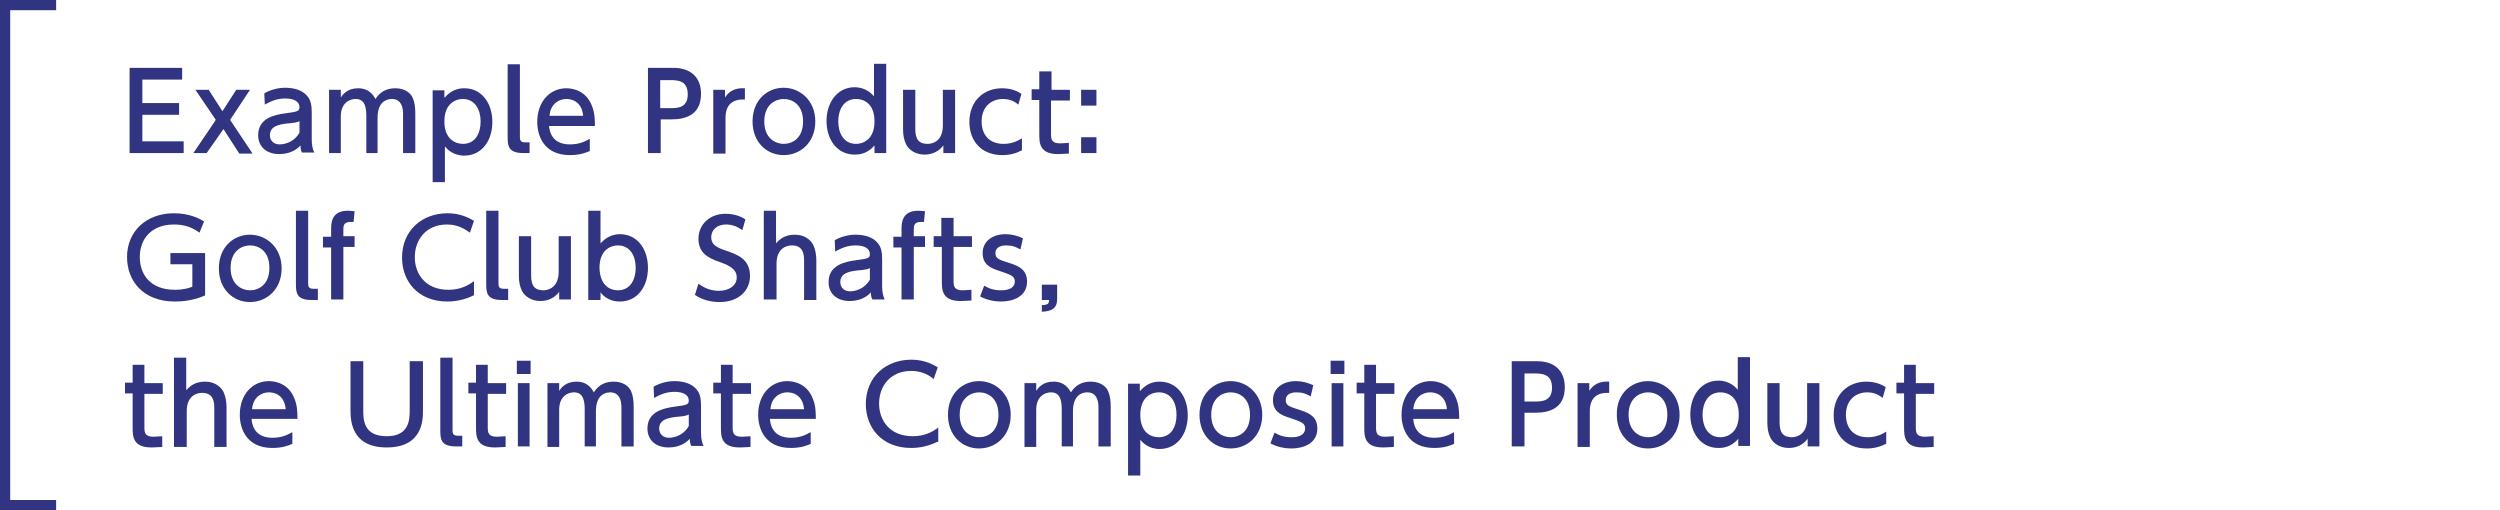 <?xml version="1.0" encoding="utf-8"?>
<!-- Generator: Adobe Illustrator 21.1.0, SVG Export Plug-In . SVG Version: 6.00 Build 0)  -->
<!DOCTYPE svg PUBLIC "-//W3C//DTD SVG 1.1//EN" "http://www.w3.org/Graphics/SVG/1.1/DTD/svg11.dtd">
<svg version="1.1" id="レイヤー_1" xmlns="http://www.w3.org/2000/svg" xmlns:xlink="http://www.w3.org/1999/xlink" x="0px"
	 y="0px" viewBox="0 0 490 100" style="enable-background:new 0 0 490 100;" xml:space="preserve">
<rect style="fill:#FFFFFF;" width="490" height="100"/>
<rect style="fill:#FFFFFF;" width="474" height="100"/>
<rect style="fill:#FFFFFF;" width="490" height="100"/>
<polyline style="fill:none;stroke:#313480;stroke-width:2;stroke-miterlimit:10;" points="11,1 1,1 1,99 11,99 "/>
<g>
	<g>
		<path style="fill:#313480;" d="M35.1,20.3v2.2h-7.2v5.2h8.1V30H25.4V13.3h10.3v2.3h-7.8v4.6H35.1z"/>
		<path style="fill:#313480;" d="M43.6,21.8l2.7-4.2H49l-3.9,5.9l4.4,6.6h-2.6l-3.1-4.8L40.5,30h-2.6l4.4-6.5l-4-5.9h2.6L43.6,21.8z
			"/>
		<path style="fill:#313480;" d="M51.8,18.3c1-0.6,2.5-1.1,4.1-1.1c1.8,0,3.4,0.5,4.3,1.6c0.7,0.8,0.9,1.8,0.9,3.2v5.3
			c0,1.2,0.2,2,0.5,2.6h-2.4c-0.2-0.3-0.3-0.8-0.3-1.4c-0.9,1-2.3,1.7-4.2,1.7c-2.4,0-4.1-1.4-4.1-3.7c0-3.3,3.1-4,5.4-4.3
			c2.3-0.3,2.7-0.4,2.7-1.2c0-1.1-1.1-1.7-2.8-1.7c-1.7,0-2.9,0.6-4,1.2L51.8,18.3z M58.8,23.7c-0.5,0.3-1.2,0.4-2.5,0.5
			c-1.8,0.2-3.4,0.6-3.4,2.3c0,1,0.7,1.8,1.9,1.8c1.1,0,2.9-0.5,3.9-2.3V23.7z"/>
		<path style="fill:#313480;" d="M71.8,30v-7.2c0-1.6-0.2-3.4-2.1-3.4c-1.1,0-2.9,0.7-2.9,3.4V30h-2.3V17.6h2.3v1.5
			c0.4-0.6,1.3-1.8,3.4-1.8c2.3,0,3.1,1.6,3.4,2.1c1-1.6,2.4-2.1,3.9-2.1c1.8,0,3,0.9,3.4,1.9c0.4,0.9,0.5,1.9,0.5,3.2V30h-2.4v-7.7
			c0-1.5-0.5-2.9-2.2-2.9c-1,0-2.8,0.5-2.8,3.7V30H71.8z"/>
		<path style="fill:#313480;" d="M87.2,19.1c1.5-1.8,3.3-1.8,3.8-1.8c3.4,0,5.5,2.9,5.5,6.6s-2.1,6.6-5.5,6.6
			c-2.2,0-3.4-1.3-3.8-1.8v7h-2.4v-18h2.3V19.1z M90.7,28.2c2.5,0,3.5-2.1,3.5-4.4s-1.1-4.4-3.5-4.4c-1.3,0-3.6,0.8-3.6,4.4
			S89.4,28.2,90.7,28.2z"/>
		<path style="fill:#313480;" d="M103.9,30h-1.3c-2.9,0-3.1-1.3-3.1-3.1V12.6h2.4v14.2c0,0.5,0,1.1,1,1.1h0.9V30z"/>
		<path style="fill:#313480;" d="M107.6,24.6c0.2,2.5,1.7,3.7,4.1,3.7c1.9,0,3-0.6,3.9-1.1v2.4c-0.7,0.3-1.9,0.8-3.9,0.8
			c-5.1,0-6.4-3.8-6.4-6.5c0-4,2.5-6.6,5.7-6.6c1.5,0,3.9,0.6,5,3.4c0.6,1.4,0.6,3,0.6,4H107.6z M114.3,22.7
			c-0.3-3.1-2.6-3.3-3.3-3.3c-1.4,0-3.1,0.9-3.3,3.3H114.3z"/>
		<path style="fill:#313480;" d="M132,13.3c3.2,0,5.4,1.7,5.4,5.1c0,4.1-3,5-5.8,5h-2.1V30H127V13.3H132z M131.3,21.2
			c1.4,0,3.5,0,3.5-2.7c0-2.8-2.1-2.8-3.5-2.8h-1.9v5.5H131.3z"/>
		<path style="fill:#313480;" d="M139.8,30V17.6h2.3v1.5c0.9-1.4,2.2-1.9,3.9-1.8v2.2c-2.3-0.1-3.8,0.9-3.8,3.6v7H139.8z"/>
		<path style="fill:#313480;" d="M153.6,17.2c3.2,0,6.2,2.5,6.2,6.6c0,4.1-2.9,6.6-6.2,6.6c-3.3,0-6.1-2.5-6.1-6.6
			C147.5,19.6,150.4,17.2,153.6,17.2z M153.6,28.2c1.6,0,3.8-1,3.8-4.4c0-3.4-2.2-4.4-3.8-4.4c-1.5,0-3.8,1-3.8,4.4
			S152.1,28.2,153.6,28.2z"/>
		<path style="fill:#313480;" d="M171.4,28.5c-1.5,1.8-3.3,1.8-3.9,1.8c-3.4,0-5.5-2.9-5.5-6.6c0-3.6,2.1-6.6,5.5-6.6
			c2.2,0,3.4,1.3,3.8,1.8v-6.4h2.4V30h-2.3V28.5z M167.8,19.4c-2.5,0-3.5,2.2-3.5,4.4c0,2.2,1,4.4,3.5,4.4c1.3,0,3.6-0.8,3.6-4.4
			C171.4,20.1,169.1,19.4,167.8,19.4z"/>
		<path style="fill:#313480;" d="M187.2,17.6V30h-2.3v-1.5c-0.9,1.2-2.2,1.8-3.7,1.8c-1.6,0-3-0.8-3.6-2c-0.4-0.8-0.6-1.8-0.6-2.9
			v-7.8h2.4v7.7c0,2,0.7,2.9,2.4,2.9c1.1,0,3-0.6,3-3.6v-7H187.2z"/>
		<path style="fill:#313480;" d="M200.2,29.5c-0.9,0.5-2.2,0.9-3.7,0.9c-4.2,0-6.5-2.8-6.5-6.5c0-4.1,2.8-6.6,6.4-6.6
			c2.1,0,3.4,0.8,3.8,1.1l-0.6,2.1c-0.4-0.3-1.3-1.1-3-1.1c-2.3,0-4.2,1.5-4.2,4.4c0,2.4,1.3,4.4,4.3,4.4c1.9,0,3.1-0.8,3.6-1.1
			V29.5z"/>
		<path style="fill:#313480;" d="M203.7,14h2.4v3.6h3.6v2.1H206v6.5c0,1.1,0.1,1.9,1.8,1.9c0.6,0,1.3-0.1,1.7-0.1v2.1
			c-0.5,0-1.2,0.1-2.1,0.1c-3.7,0-3.7-2.2-3.7-4v-6.6h-1.5v-2.1h1.5V14z"/>
		<path style="fill:#313480;" d="M214.9,17.6v3.1h-3v-3.1H214.9z M214.9,26.9V30h-3v-3.1H214.9z"/>
		<path style="fill:#313480;" d="M39.1,45.6c-1.5-1.1-3.1-1.6-5-1.6c-4.2,0-6.7,2.6-6.7,6.4c0,3,1.7,6.4,6.9,6.4
			c1.8,0,2.9-0.4,3.4-0.6v-4.4h-4.3v-2.2h6.8v8.3c-0.7,0.3-2.8,1.2-5.9,1.2c-6.5,0-9.4-4.3-9.4-8.7c0-5.1,3.8-8.6,9.2-8.6
			c3.1,0,5.1,1.1,5.9,1.6L39.1,45.6z"/>
		<path style="fill:#313480;" d="M49,46c3.2,0,6.2,2.5,6.2,6.6c0,4.1-2.9,6.6-6.2,6.6c-3.3,0-6.1-2.5-6.1-6.6
			C42.9,48.4,45.8,46,49,46z M49,56.9c1.6,0,3.8-1,3.8-4.4c0-3.4-2.2-4.4-3.8-4.4c-1.5,0-3.8,1-3.8,4.4S47.5,56.9,49,56.9z"/>
		<path style="fill:#313480;" d="M62.4,58.8h-1.3c-2.9,0-3.1-1.3-3.1-3.1V41.3h2.4v14.2c0,0.5,0,1.1,1,1.1h0.9V58.8z"/>
		<path style="fill:#313480;" d="M69.5,46.3v2.1h-2.2v10.3h-2.4V48.5h-1.6v-2.1h1.6V45c0-1.2,0-3.7,3.3-3.7c0.5,0,1,0.1,1.3,0.1
			l-0.2,2.1c-0.2,0-0.3,0-0.6,0c-1.4,0-1.4,0.8-1.4,1.6v1.2H69.5z"/>
		<path style="fill:#313480;" d="M92.8,57.9c-1.6,0.8-3.4,1.2-5.1,1.2c-5.8,0-8.9-4-8.9-8.6c0-5.4,4-8.7,8.9-8.7
			c1.9,0,3.6,0.5,5.2,1.5l-0.8,2.3C91,44.8,89.6,44,87.6,44c-4.1,0-6.3,3-6.3,6.4c0,3.2,2,6.4,6.6,6.4c2.1,0,3.7-0.7,5-1.7V57.9z"/>
		<path style="fill:#313480;" d="M99.7,58.8h-1.3c-2.9,0-3.1-1.3-3.1-3.1V41.3h2.4v14.2c0,0.5,0,1.1,1,1.1h0.9V58.8z"/>
		<path style="fill:#313480;" d="M111.9,46.3v12.4h-2.3v-1.5c-0.9,1.2-2.2,1.8-3.7,1.8c-1.6,0-3-0.8-3.6-2c-0.4-0.8-0.6-1.8-0.6-2.9
			v-7.8h2.4V54c0,2,0.7,2.9,2.4,2.9c1,0,3-0.6,3-3.6v-7H111.9z"/>
		<path style="fill:#313480;" d="M117.6,58.8h-2.3V41.3h2.4v6.4c0.4-0.4,1.6-1.8,3.8-1.8c3.4,0,5.5,2.9,5.5,6.6
			c0,3.7-2.1,6.6-5.5,6.6c-0.5,0-2.4,0-3.8-1.8V58.8z M121.1,56.9c2.5,0,3.5-2.2,3.5-4.4c0-2.2-1-4.4-3.5-4.4
			c-1.3,0-3.6,0.8-3.6,4.4C117.6,56.2,119.8,56.9,121.1,56.9z"/>
		<path style="fill:#313480;" d="M145.5,45.1c-1-0.7-2-1.1-3.2-1.1c-1.8,0-2.9,1.1-2.9,2.5c0,1.5,1.1,2,2.8,2.6
			c2.4,0.8,4.8,1.7,4.8,5c0,2.9-2.3,5.1-5.9,5.1c-1.8,0-3.4-0.4-4.9-1.4l0.7-2.2c1.2,0.9,2.5,1.4,4,1.4c1.8,0,3.5-0.9,3.5-2.6
			c0-1.6-1.3-2.3-3.2-3c-2.8-0.9-4.3-2.1-4.3-4.6c0-2.8,2.2-4.9,5.3-4.9c2,0,3.3,0.7,3.9,1.1L145.5,45.1z"/>
		<path style="fill:#313480;" d="M149.7,58.8V41.3h2.4v6.4c0.7-0.8,1.7-1.7,3.7-1.7c1.8,0,3,0.9,3.6,2c0.4,0.9,0.6,1.9,0.6,3v7.8
			h-2.4V51c0-1.8-0.6-2.9-2.4-2.9c-1.1,0-3,0.6-3,3.6v7H149.7z"/>
		<path style="fill:#313480;" d="M163.6,47.1c1-0.6,2.5-1.1,4.1-1.1c1.8,0,3.4,0.5,4.3,1.6c0.7,0.8,0.9,1.8,0.9,3.2v5.3
			c0,1.2,0.2,2,0.5,2.6H171c-0.2-0.3-0.3-0.8-0.3-1.4c-0.9,1-2.3,1.7-4.2,1.7c-2.4,0-4.1-1.4-4.1-3.7c0-3.3,3.1-4,5.4-4.3
			c2.3-0.3,2.7-0.4,2.7-1.2c0-1.1-1.1-1.7-2.8-1.7c-1.7,0-2.9,0.6-4,1.2L163.6,47.1z M170.6,52.5c-0.5,0.3-1.2,0.4-2.5,0.5
			c-1.8,0.2-3.4,0.6-3.4,2.3c0,1,0.7,1.8,1.9,1.8c1.1,0,2.9-0.5,3.9-2.3V52.5z"/>
		<path style="fill:#313480;" d="M181.3,46.3v2.1h-2.2v10.3h-2.4V48.5h-1.6v-2.1h1.6V45c0-1.2,0-3.7,3.3-3.7c0.5,0,1,0.1,1.3,0.1
			l-0.2,2.1c-0.2,0-0.3,0-0.6,0c-1.4,0-1.4,0.8-1.4,1.6v1.2H181.3z"/>
		<path style="fill:#313480;" d="M184.5,42.7h2.4v3.6h3.6v2.1h-3.6V55c0,1.1,0.1,1.9,1.8,1.9c0.6,0,1.3-0.1,1.7-0.1v2.1
			c-0.5,0-1.2,0.1-2.1,0.1c-3.7,0-3.7-2.2-3.7-4v-6.6H183v-2.1h1.5V42.7z"/>
		<path style="fill:#313480;" d="M200,48.9c-0.8-0.5-1.6-0.8-2.8-0.8c-0.9,0-2.1,0.3-2.1,1.5c0,1.1,0.7,1.3,2.9,2
			c1.9,0.6,3.3,1.4,3.3,3.6c0,2.9-2.7,3.9-5.1,3.9c-1.3,0-2.8-0.3-4.1-1l0.8-2.1c1,0.6,2,0.9,3.4,0.9c2,0,2.6-0.9,2.6-1.7
			c0-1.1-0.7-1.3-3-2.1c-2-0.6-3.3-1.4-3.3-3.5c0-2.3,1.9-3.7,4.5-3.7c1.2,0,2.3,0.3,3.4,0.8L200,48.9z"/>
		<path style="fill:#313480;" d="M207.2,55.7v2.9c0,1.9-1.1,2.4-3,2.5v-1.3c1.4,0,1.4-0.5,1.4-1h-1.4v-3H207.2z"/>
		<path style="fill:#313480;" d="M25.9,71.5h2.4v3.6h3.6v2.1h-3.6v6.5c0,1.1,0.1,1.9,1.8,1.9c0.6,0,1.3-0.1,1.7-0.1v2.1
			c-0.5,0-1.2,0.1-2.1,0.1c-3.7,0-3.7-2.2-3.7-4v-6.6h-1.5v-2.1h1.5V71.5z"/>
		<path style="fill:#313480;" d="M34.1,87.5V70.1h2.4v6.4c0.7-0.8,1.7-1.7,3.7-1.7c1.8,0,3,0.9,3.6,2c0.4,0.9,0.6,1.9,0.6,3v7.8
			h-2.4v-7.7c0-1.8-0.6-2.9-2.4-2.9c-1.1,0-3,0.6-3,3.6v7H34.1z"/>
		<path style="fill:#313480;" d="M49.3,82.1c0.2,2.5,1.7,3.7,4.1,3.7c1.9,0,3-0.6,3.9-1.1V87c-0.7,0.3-1.9,0.8-3.9,0.8
			c-5.1,0-6.4-3.8-6.4-6.5c0-4,2.5-6.6,5.7-6.6c1.5,0,3.9,0.6,5,3.4c0.6,1.4,0.6,3,0.6,4H49.3z M56,80.2c-0.3-3.1-2.6-3.3-3.3-3.3
			c-1.4,0-3.1,0.9-3.3,3.3H56z"/>
		<path style="fill:#313480;" d="M82.9,70.8v9.7c0,1.7,0,7.2-7.1,7.2c-6.7,0-7.1-4.9-7.1-7.2v-9.7h2.5v9.6c0,1.8,0,5.1,4.6,5.1
			c4.5,0,4.5-3.4,4.5-5.1v-9.6H82.9z"/>
		<path style="fill:#313480;" d="M90.7,87.5h-1.3c-2.9,0-3.1-1.3-3.1-3.1V70.1h2.4v14.2c0,0.5,0,1.1,1,1.1h0.9V87.5z"/>
		<path style="fill:#313480;" d="M93.2,71.5h2.4v3.6h3.6v2.1h-3.6v6.5c0,1.1,0.1,1.9,1.8,1.9c0.6,0,1.3-0.1,1.7-0.1v2.1
			c-0.5,0-1.2,0.1-2.1,0.1c-3.7,0-3.7-2.2-3.7-4v-6.6h-1.5v-2.1h1.5V71.5z"/>
		<path style="fill:#313480;" d="M104,73.3h-2.7v-2.6h2.7V73.3z M103.8,87.5h-2.3V75.1h2.3V87.5z"/>
		<path style="fill:#313480;" d="M114.6,87.5v-7.2c0-1.6-0.2-3.4-2.1-3.4c-1.1,0-2.9,0.7-2.9,3.4v7.3h-2.3V75.1h2.3v1.5
			c0.4-0.6,1.3-1.8,3.4-1.8c2.3,0,3.1,1.6,3.4,2.1c1-1.6,2.4-2.1,3.9-2.1c1.8,0,3,0.9,3.4,1.9c0.4,0.9,0.5,1.9,0.5,3.2v7.6h-2.4
			v-7.7c0-1.5-0.5-2.9-2.2-2.9c-1,0-2.8,0.5-2.8,3.7v6.9H114.6z"/>
		<path style="fill:#313480;" d="M128.1,75.8c1-0.6,2.5-1.1,4.1-1.1c1.8,0,3.4,0.5,4.3,1.6c0.7,0.8,0.9,1.8,0.9,3.2v5.3
			c0,1.2,0.2,2,0.5,2.6h-2.4c-0.2-0.3-0.3-0.8-0.3-1.4c-0.9,1-2.3,1.7-4.2,1.7c-2.4,0-4.1-1.4-4.1-3.7c0-3.3,3.1-4,5.4-4.3
			c2.3-0.3,2.7-0.4,2.7-1.2c0-1.1-1.1-1.7-2.8-1.7c-1.7,0-2.9,0.6-4,1.2L128.1,75.8z M135.1,81.2c-0.5,0.3-1.2,0.4-2.5,0.5
			c-1.8,0.2-3.4,0.6-3.4,2.3c0,1,0.7,1.8,1.9,1.8c1.1,0,2.9-0.5,3.9-2.3V81.2z"/>
		<path style="fill:#313480;" d="M141.2,71.5h2.4v3.6h3.6v2.1h-3.6v6.5c0,1.1,0.1,1.9,1.8,1.9c0.6,0,1.3-0.1,1.7-0.1v2.1
			c-0.5,0-1.2,0.1-2.1,0.1c-3.7,0-3.7-2.2-3.7-4v-6.6h-1.5v-2.1h1.5V71.5z"/>
		<path style="fill:#313480;" d="M150.9,82.1c0.2,2.5,1.7,3.7,4.1,3.7c1.9,0,3-0.6,3.9-1.1V87c-0.7,0.3-1.9,0.8-3.9,0.8
			c-5.1,0-6.4-3.8-6.4-6.5c0-4,2.5-6.6,5.7-6.6c1.5,0,3.9,0.6,5,3.4c0.6,1.4,0.6,3,0.6,4H150.9z M157.6,80.2
			c-0.3-3.1-2.6-3.3-3.3-3.3c-1.4,0-3.1,0.9-3.3,3.3H157.6z"/>
		<path style="fill:#313480;" d="M183.7,86.6c-1.6,0.8-3.4,1.2-5.1,1.2c-5.8,0-8.9-4-8.9-8.6c0-5.4,4-8.7,8.9-8.7
			c1.9,0,3.6,0.5,5.2,1.5l-0.8,2.3c-0.9-0.8-2.4-1.6-4.4-1.6c-4.1,0-6.3,3-6.3,6.4c0,3.2,2,6.4,6.6,6.4c2.1,0,3.7-0.7,5-1.7V86.6z"
			/>
		<path style="fill:#313480;" d="M191.9,74.7c3.2,0,6.2,2.5,6.2,6.6c0,4.1-2.9,6.6-6.2,6.6c-3.3,0-6.1-2.5-6.1-6.6
			C185.8,77.1,188.7,74.7,191.9,74.7z M191.9,85.7c1.6,0,3.8-1,3.8-4.4c0-3.4-2.2-4.4-3.8-4.4c-1.5,0-3.8,1-3.8,4.4
			S190.4,85.7,191.9,85.7z"/>
		<path style="fill:#313480;" d="M208.1,87.5v-7.2c0-1.6-0.2-3.4-2.1-3.4c-1.1,0-2.9,0.7-2.9,3.4v7.3h-2.3V75.1h2.3v1.5
			c0.4-0.6,1.3-1.8,3.4-1.8c2.3,0,3.1,1.6,3.4,2.1c1-1.6,2.4-2.1,3.9-2.1c1.8,0,3,0.9,3.4,1.9c0.4,0.9,0.5,1.9,0.5,3.2v7.6h-2.4
			v-7.7c0-1.5-0.5-2.9-2.2-2.9c-1,0-2.8,0.5-2.8,3.7v6.9H208.1z"/>
		<path style="fill:#313480;" d="M223.5,76.6c1.5-1.8,3.3-1.8,3.8-1.8c3.4,0,5.5,2.9,5.5,6.6s-2.1,6.6-5.5,6.6
			c-2.2,0-3.4-1.3-3.8-1.8v7h-2.4v-18h2.3V76.6z M227.1,85.7c2.5,0,3.5-2.1,3.5-4.4s-1-4.4-3.5-4.4c-1.3,0-3.6,0.8-3.6,4.4
			S225.7,85.7,227.1,85.7z"/>
		<path style="fill:#313480;" d="M241.2,74.7c3.2,0,6.2,2.5,6.2,6.6c0,4.1-2.9,6.6-6.2,6.6c-3.3,0-6.1-2.5-6.1-6.6
			C235.1,77.1,238,74.7,241.2,74.7z M241.2,85.7c1.6,0,3.8-1,3.8-4.4c0-3.4-2.2-4.4-3.8-4.4c-1.5,0-3.8,1-3.8,4.4
			S239.7,85.7,241.2,85.7z"/>
		<path style="fill:#313480;" d="M256.9,77.7c-0.8-0.5-1.6-0.8-2.8-0.8c-0.9,0-2.1,0.3-2.1,1.5c0,1.1,0.7,1.3,2.9,2
			c1.9,0.6,3.3,1.4,3.3,3.6c0,2.9-2.7,3.9-5.1,3.9c-1.3,0-2.8-0.3-4.1-1l0.8-2.1c1,0.6,2,0.9,3.4,0.9c2,0,2.6-0.9,2.6-1.7
			c0-1.1-0.7-1.3-3-2.1c-2-0.6-3.3-1.4-3.3-3.5c0-2.3,1.9-3.7,4.5-3.7c1.2,0,2.3,0.3,3.4,0.8L256.9,77.7z"/>
		<path style="fill:#313480;" d="M263.5,73.3h-2.7v-2.6h2.7V73.3z M263.3,87.5H261V75.1h2.3V87.5z"/>
		<path style="fill:#313480;" d="M267.3,71.5h2.4v3.6h3.6v2.1h-3.6v6.5c0,1.1,0.1,1.9,1.8,1.9c0.6,0,1.3-0.1,1.7-0.1v2.1
			c-0.5,0-1.2,0.1-2.1,0.1c-3.7,0-3.7-2.2-3.7-4v-6.6h-1.5v-2.1h1.5V71.5z"/>
		<path style="fill:#313480;" d="M277,82.1c0.2,2.5,1.7,3.7,4.1,3.7c1.9,0,3-0.6,3.9-1.1V87c-0.7,0.3-1.9,0.8-3.9,0.8
			c-5.1,0-6.4-3.8-6.4-6.5c0-4,2.5-6.6,5.7-6.6c1.5,0,3.9,0.6,5,3.4c0.6,1.4,0.6,3,0.6,4H277z M283.6,80.2c-0.3-3.1-2.6-3.3-3.3-3.3
			c-1.4,0-3.1,0.9-3.3,3.3H283.6z"/>
		<path style="fill:#313480;" d="M301.3,70.8c3.2,0,5.4,1.7,5.4,5.1c0,4.1-3,5-5.8,5h-2.1v6.6h-2.5V70.8H301.3z M300.7,78.7
			c1.4,0,3.5,0,3.5-2.7c0-2.8-2.1-2.8-3.5-2.8h-1.9v5.5H300.7z"/>
		<path style="fill:#313480;" d="M309.2,87.5V75.1h2.3v1.5c0.9-1.4,2.2-1.9,3.9-1.8v2.2c-2.3-0.1-3.8,0.9-3.8,3.6v7H309.2z"/>
		<path style="fill:#313480;" d="M323,74.7c3.2,0,6.2,2.5,6.2,6.6c0,4.1-2.9,6.6-6.2,6.6c-3.3,0-6.1-2.5-6.1-6.6
			C316.8,77.1,319.8,74.7,323,74.7z M323,85.7c1.6,0,3.8-1,3.8-4.4c0-3.4-2.2-4.4-3.8-4.4c-1.5,0-3.8,1-3.8,4.4S321.5,85.7,323,85.7
			z"/>
		<path style="fill:#313480;" d="M340.7,86c-1.5,1.8-3.3,1.8-3.9,1.8c-3.4,0-5.5-2.9-5.5-6.6c0-3.6,2.1-6.6,5.5-6.6
			c2.2,0,3.4,1.3,3.8,1.8v-6.4h2.4v17.4h-2.3V86z M337.2,76.9c-2.5,0-3.5,2.2-3.5,4.4c0,2.2,1,4.4,3.5,4.4c1.3,0,3.6-0.8,3.6-4.4
			C340.8,77.6,338.5,76.9,337.2,76.9z"/>
		<path style="fill:#313480;" d="M356.6,75.1v12.4h-2.3V86c-0.9,1.2-2.2,1.8-3.7,1.8c-1.6,0-3-0.8-3.6-2c-0.4-0.8-0.6-1.8-0.6-2.9
			v-7.8h2.4v7.7c0,2,0.7,2.9,2.4,2.9c1,0,3-0.6,3-3.6v-7H356.6z"/>
		<path style="fill:#313480;" d="M369.6,87c-0.9,0.5-2.2,0.9-3.7,0.9c-4.2,0-6.5-2.8-6.5-6.5c0-4.1,2.8-6.6,6.4-6.6
			c2.1,0,3.4,0.8,3.8,1.1l-0.6,2.1c-0.4-0.3-1.3-1.1-3-1.1c-2.3,0-4.2,1.5-4.2,4.4c0,2.4,1.3,4.4,4.3,4.4c1.9,0,3.1-0.8,3.6-1.1V87z
			"/>
		<path style="fill:#313480;" d="M373.1,71.5h2.4v3.6h3.6v2.1h-3.6v6.5c0,1.1,0.1,1.9,1.8,1.9c0.6,0,1.3-0.1,1.7-0.1v2.1
			c-0.5,0-1.2,0.1-2.1,0.1c-3.7,0-3.7-2.2-3.7-4v-6.6h-1.5v-2.1h1.5V71.5z"/>
	</g>
</g>
</svg>
